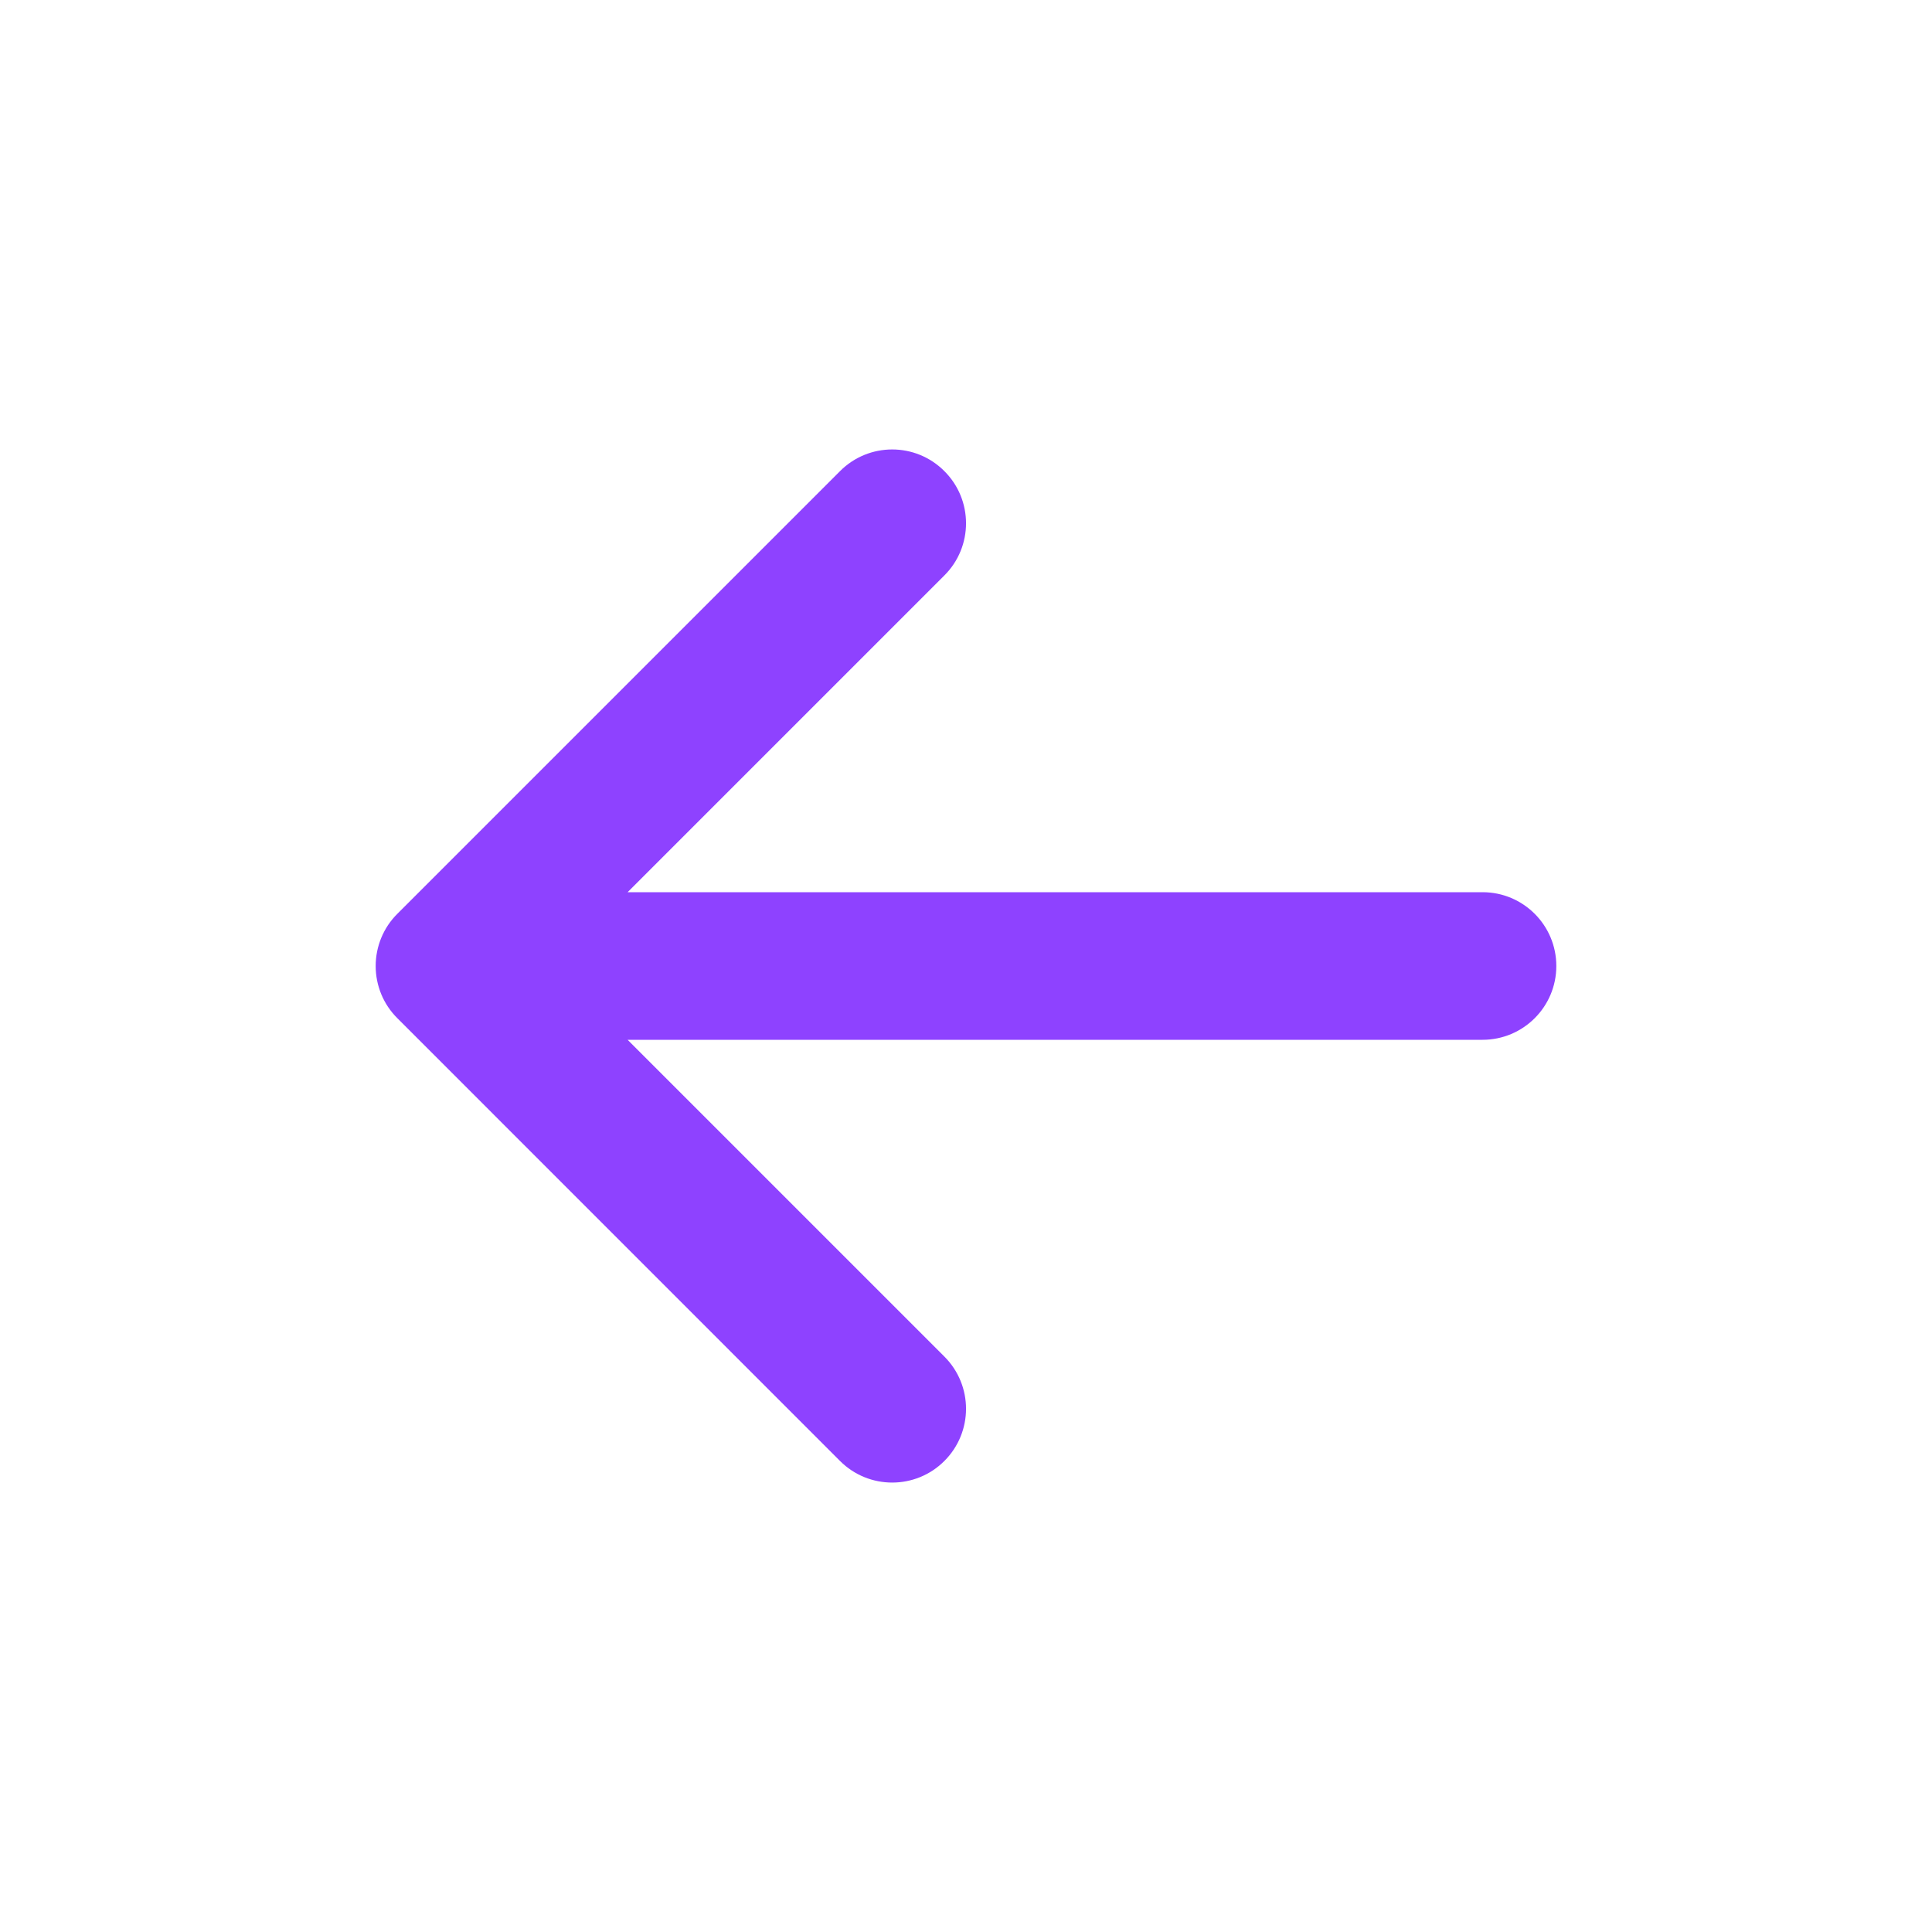 <svg width="20" height="20" viewBox="0 0 20 20" fill="none" xmlns="http://www.w3.org/2000/svg">
<path d="M9.776 15.124C9.478 15.422 8.994 15.422 8.696 15.124L4.113 10.54C3.969 10.397 3.889 10.203 3.889 10C3.889 9.798 3.969 9.603 4.113 9.46L8.696 4.877C8.994 4.578 9.478 4.578 9.776 4.877C10.075 5.175 10.075 5.659 9.776 5.957L6.497 9.236L15.347 9.236C15.769 9.236 16.111 9.578 16.111 10C16.111 10.422 15.769 10.764 15.347 10.764L6.497 10.764L9.776 14.043C10.075 14.342 10.075 14.825 9.776 15.124Z" fill="#8E42FF"/>
</svg>
